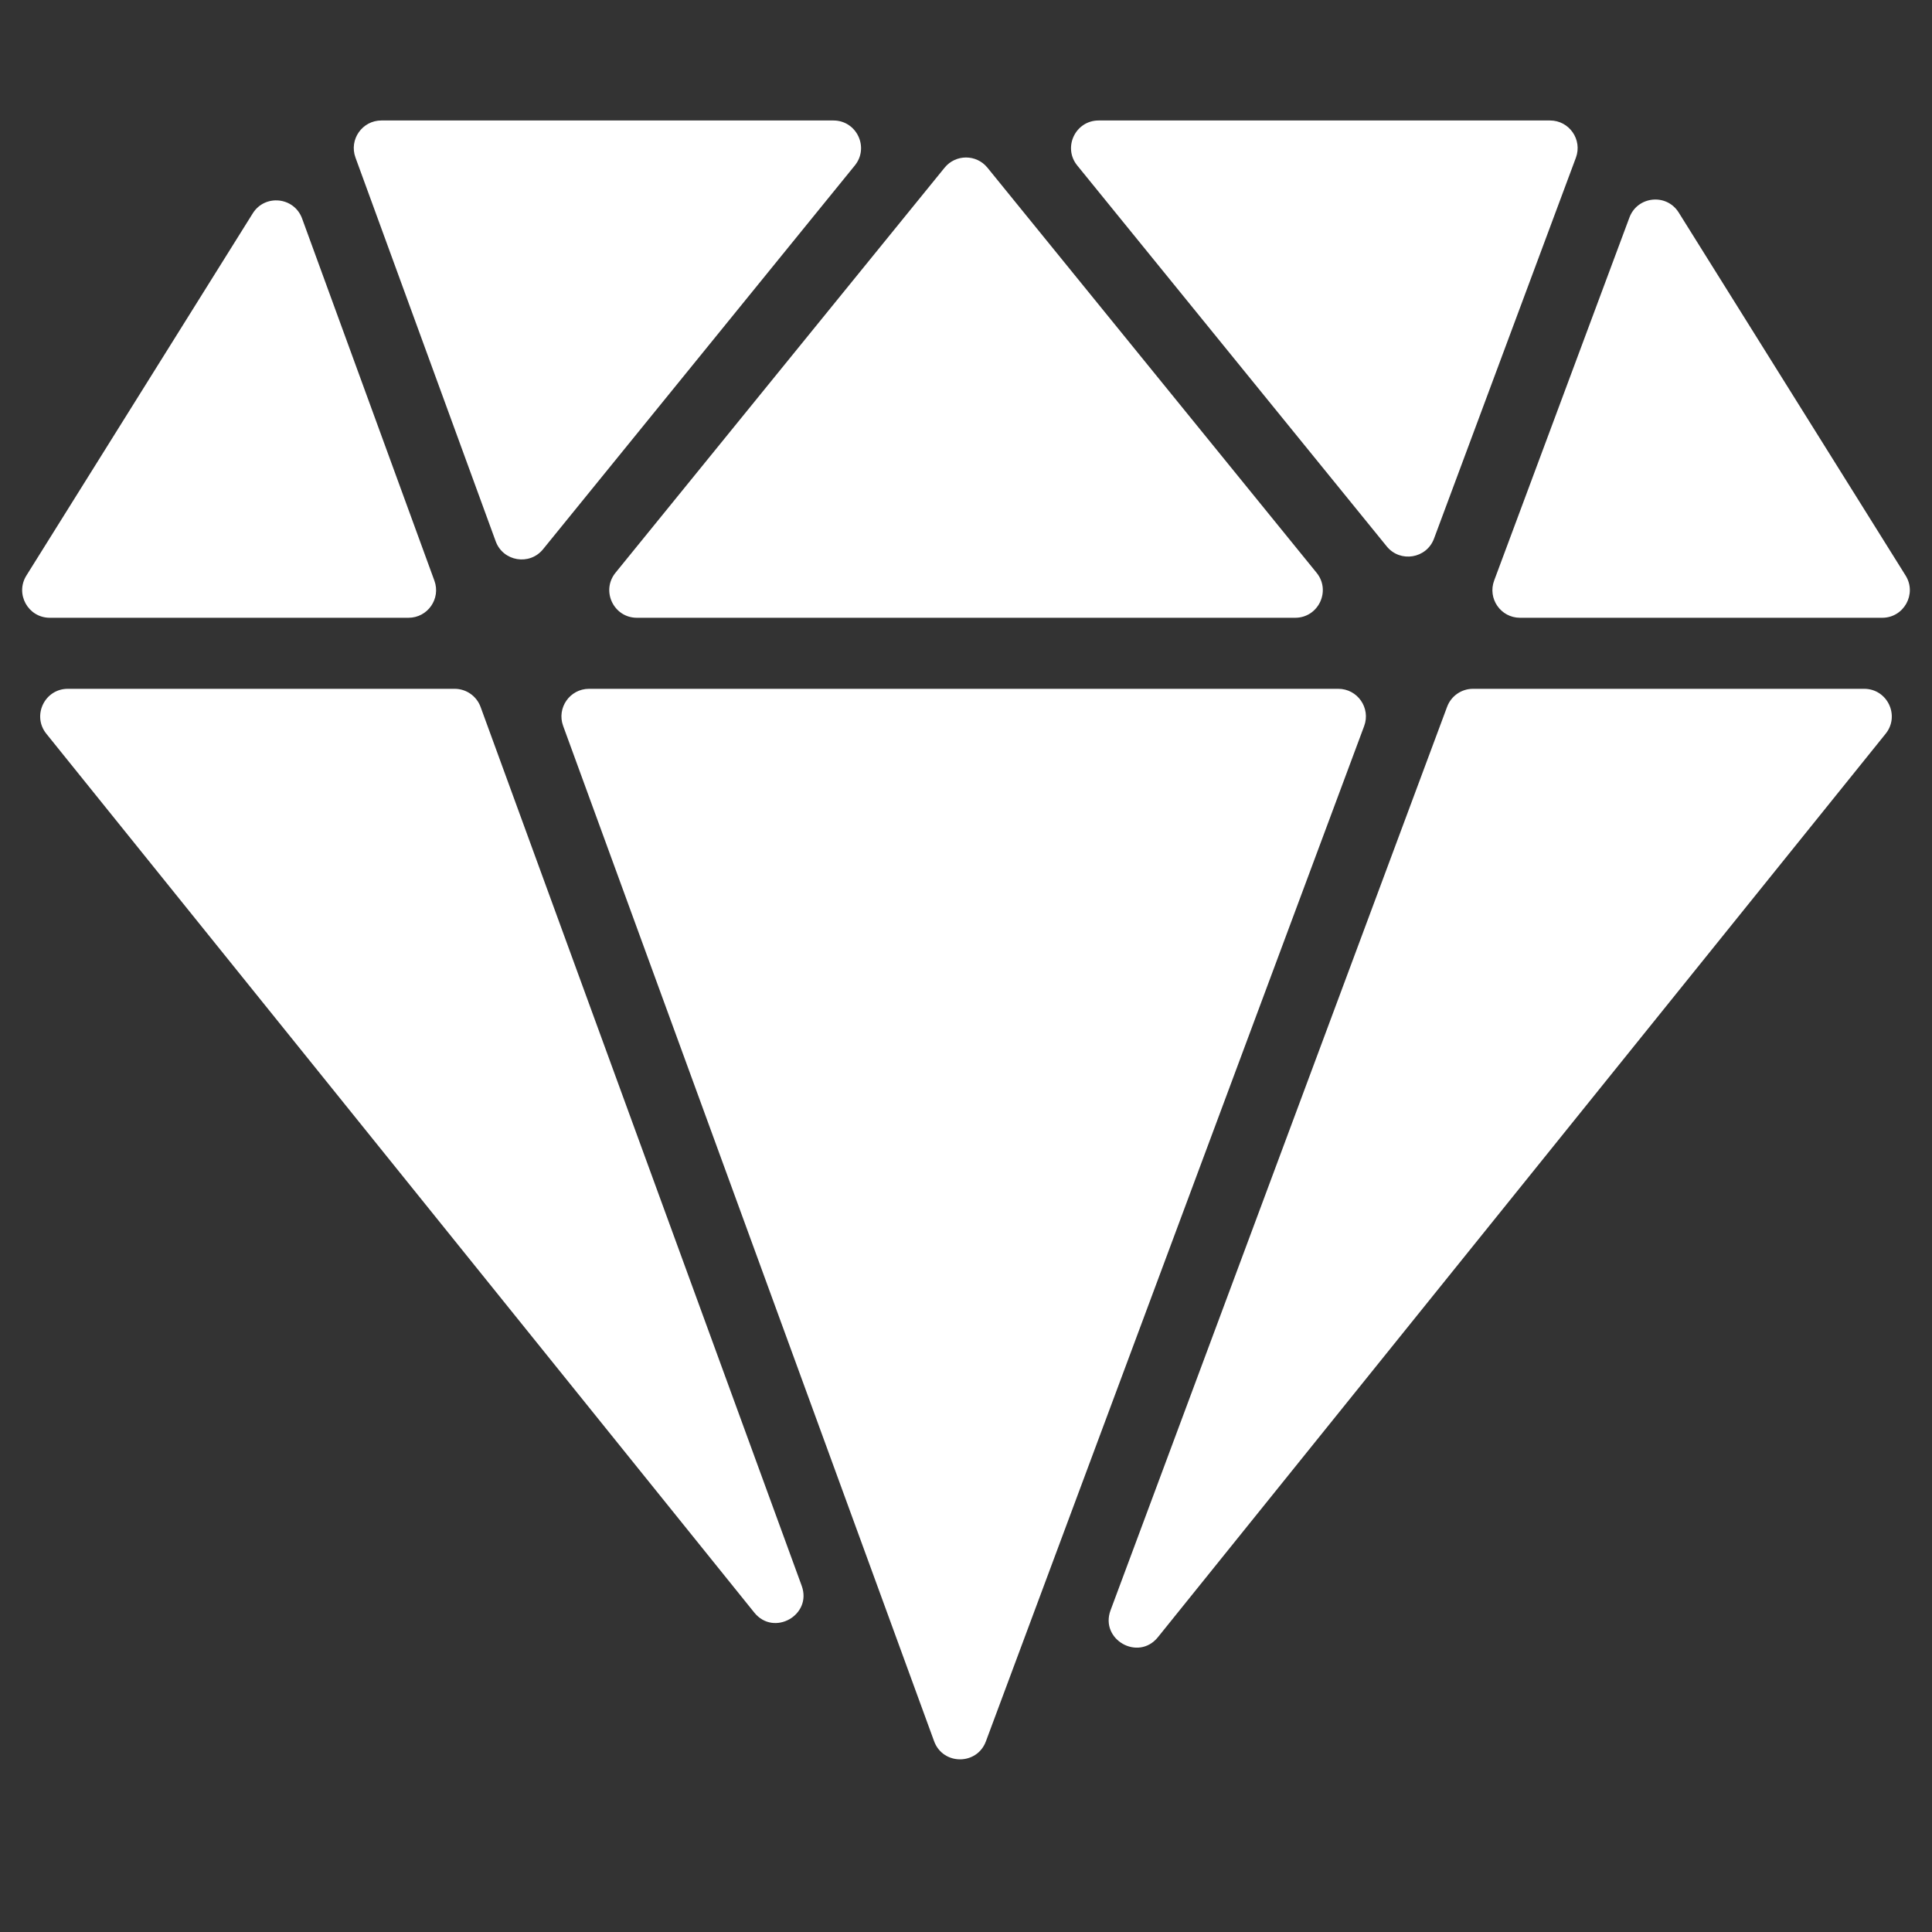 <?xml version="1.0" encoding="UTF-8"?> <svg xmlns="http://www.w3.org/2000/svg" width="112" height="112" viewBox="0 0 112 112" fill="none"><rect x="0" y="0" width="112" height="112" fill="#333333" stroke="none"/> <path fill-rule="evenodd" clip-rule="evenodd" d="M89.856 6.984C90.972 6.984 91.745 8.097 91.356 9.143L83.131 31.224C82.699 32.384 81.17 32.635 80.39 31.674L62.449 9.593C61.599 8.548 62.343 6.984 63.691 6.984H89.856ZM2.686 42.535C1.843 41.488 2.588 39.931 3.933 39.931H26.357C27.029 39.931 27.629 40.351 27.86 40.982L46.475 91.929C47.096 93.629 44.861 94.891 43.726 93.482L2.686 42.535ZM32.645 42.08C32.264 41.036 33.037 39.931 34.148 39.931H77.582C78.698 39.931 79.471 41.044 79.082 42.09L57.153 100.949C56.634 102.343 54.661 102.336 54.151 100.94L32.645 42.08ZM64.381 93.347C63.747 95.048 65.987 96.322 67.126 94.909L109.313 42.535C110.156 41.488 109.411 39.931 108.067 39.931H85.39C84.722 39.931 84.124 40.346 83.891 40.972L64.381 93.347ZM75.082 35.813C76.43 35.813 77.174 34.249 76.324 33.204L57.243 9.721C56.603 8.933 55.4 8.933 54.759 9.721L35.68 33.204C34.831 34.249 35.575 35.813 36.922 35.813H75.082ZM48.313 6.984C49.66 6.984 50.405 8.548 49.555 9.593L31.481 31.84C30.698 32.804 29.162 32.547 28.736 31.38L20.607 9.134C20.225 8.09 20.998 6.984 22.11 6.984H48.313ZM17.513 12.668C17.056 11.416 15.359 11.239 14.653 12.368L1.53 33.365C0.864 34.43 1.63 35.813 2.887 35.813H23.68C24.792 35.813 25.564 34.708 25.183 33.664L17.513 12.668ZM110.47 33.365C111.136 34.43 110.37 35.813 109.113 35.813H88.117C87.001 35.813 86.228 34.7 86.618 33.654L94.46 12.609C94.924 11.365 96.613 11.194 97.316 12.319L110.47 33.365Z" fill="white"></path> </svg> 